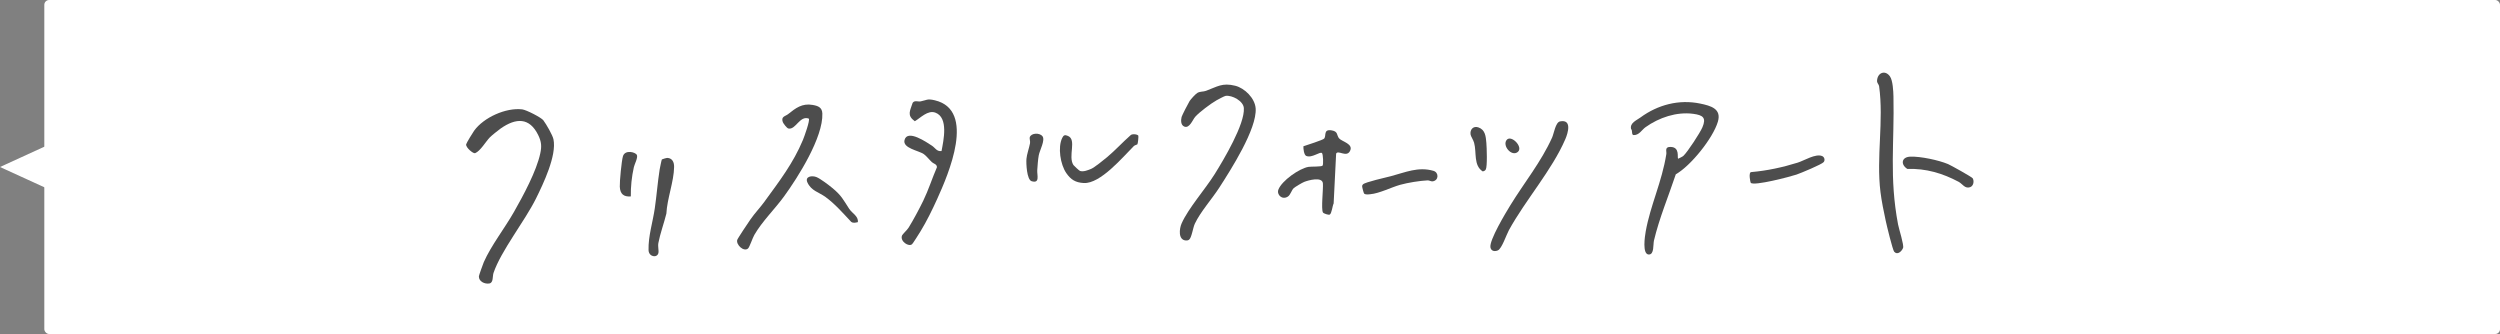 <?xml version="1.0" encoding="UTF-8"?><svg id="_レイヤー_2" xmlns="http://www.w3.org/2000/svg" viewBox="0 0 705.23 94.22"><rect x="0" y="0" width="705.23" height="94.22" fill="#808080" stroke="none"/><defs><style>.cls-1{fill:#4d4d4d;}.cls-2{fill:#fff;}</style></defs><g id="_レイヤー_1-2"><rect class="cls-2" x="12.5" y="0" width="692.73" height="94.22" rx="1.36" ry="1.36"/><polygon class="cls-2" points="0 47.11 25 58.54 25 35.67 0 47.11"/><path class="cls-1" d="M153.31,33.99c.77,1.03,2.56,4.08,2.82,5.31.95,4.54-2.85,12.5-4.93,16.7-3.2,6.44-9.88,14.76-11.99,21.01-.31.92.03,2.77-1.19,2.96-1.3.21-2.99-.57-2.93-2.04,0-.21,1.2-3.56,1.38-3.97,2.05-4.67,5.94-9.63,8.53-14.2,2.59-4.57,6.33-11.44,7.41-16.51.43-1.99.32-3.26-.56-5.09-2.49-5.15-6.35-4.89-10.6-1.92-.68.48-2.53,1.96-3.09,2.53-1.11,1.14-2.66,3.86-4.14,4.44-.52.2-2.69-1.62-2.52-2.5.08-.39,1.87-3.32,2.26-3.85,2.71-3.74,8.94-6.54,13.53-6.01,1.15.13,5.39,2.28,6.04,3.14Z"/><path class="cls-1" d="M462.81,33.1c4.83-3.52,10.78-5.14,16.81-3.88,2.97.62,6.06,1.45,4.98,5.11-1.37,4.64-7.64,12.44-11.87,14.84-2.04,6.12-4.67,12.4-6.16,18.68-.27,1.13.11,3.95-1.44,3.95-1.94,0-1.11-5.26-.89-6.49,1.32-7.44,4.58-13.98,5.82-21.86.12-.79-.58-2.08,1.27-2,2.64.11,1.72,3.02,2.06,3.33.45-.25,1.15-.5,1.51-.84,1.18-1.12,4.67-6.46,5.33-8.01,1.17-2.72.18-3.45-2.58-3.82-4.72-.63-9.67,1.07-13.46,3.77-1.07.76-1.79,2.27-3.35,2.23-.69-.02-.26-1.39-.73-1.71-.4-1.74,1.57-2.46,2.71-3.3Z"/><path class="cls-1" d="M335.44,67.61c-.29.2-.57.26-.92.23-2.23-.16-1.86-3.34-1.18-4.85,1.89-4.24,6.68-9.66,9.31-13.87,2.53-4.05,8.54-14.11,8.23-18.63-.14-2.01-3.29-3.68-5.12-3.45-.36.04-2.12,1-2.59,1.26-1.59.9-4.82,3.31-6.01,4.65-.72.81-1.58,3.34-3.07,2.76-1.03-.4-1-1.8-.77-2.72.12-.47,1.92-3.95,2.26-4.49.35-.54,1.71-2.04,2.23-2.32.81-.43,1.62-.27,2.39-.56,3.18-1.16,4.54-2.35,8.25-1.43,2.68.67,5.56,3.53,5.76,6.39.39,5.78-7.01,17.31-10.26,22.35-2.06,3.19-5.34,6.85-6.9,10.18-.54,1.15-.9,4-1.62,4.49Z"/><path class="cls-1" d="M265.6,42.61c.57-3.05,2.02-9.45-1.75-10.84-2.12-.78-4.18,1.49-5.79,2.43-2.31-1.67-1.33-2.93-.61-5.19.56-.81,1.52-.26,2.25-.41,1.76-.35,1.82-.83,4-.31,11.72,2.78,3.82,20.88.68,27.82-1.33,2.95-3,6.36-4.69,9.11-.37.61-2.09,3.35-2.38,3.64-.91.91-3.52-.8-2.85-2.44.16-.39,1.41-1.5,1.84-2.19,1.33-2.13,3.02-5.3,4.13-7.58,1.5-3.08,2.51-6.34,3.87-9.47,0-.9-.91-.97-1.42-1.44-.72-.67-1.57-1.77-2.28-2.27-1.43-1-6.04-1.65-5.44-3.97.81-3.15,6.29.67,7.72,1.59.96.62,1.35,1.7,2.72,1.52Z"/><path class="cls-1" d="M215.73,56.77c4.12-5.67,8.02-10.7,10.77-17.29.35-.84,2.06-5.55,1.66-6.02-2.56-.98-3.7,3.25-5.76,2.79-.45-.1-1.44-1.43-1.58-1.82-.57-1.59.73-1.61,1.52-2.25,2.1-1.68,3.94-3.11,6.91-2.58,1.54.27,2.66.7,2.73,2.42.25,6.71-6.82,17.91-10.8,23.38-2.62,3.61-6.15,6.99-8.4,10.89-.51.88-1.32,3.43-1.78,3.82-1.2,1-3.38-1.05-3.04-2.42.11-.42,3.23-5.07,3.77-5.84,1.2-1.72,2.79-3.4,4-5.06Z"/><path class="cls-1" d="M534.35,71.04c-.45-.51-2.13-7.47-2.4-8.75-.54-2.48-1.17-5.59-1.48-8.09-1.23-9.91.97-20.1-.39-29.89-.07-.52-.62-.86-.58-1.54.12-2.31,2.32-3.11,3.64-1.22.82,1.16.95,4.17.99,5.65.29,13.03-1.22,22.83,1.3,36.12.25,1.32,1.72,5.83,1.41,6.62-.36.93-1.57,2.12-2.48,1.09Z"/><path class="cls-1" d="M373.09,46.72c.27-.34.15-3.24-.17-3.54-.54-.52-2.86,1.51-4.45.8-.63-.28-.83-2.05-.79-2.72.86-.3,5.54-1.77,5.87-2.18.65-.81-.32-2.72,2.13-2.3,1.83.32,1.33,1.33,2.04,2.22.77.96,4.28,1.57,3.05,3.69-1.01,1.76-3.35-.49-3.86.66l-.7,14.04c-.33.61-.54,2.89-1.12,3.15-.32.15-1.73-.3-1.9-.61-.56-.98.12-6.56-.01-8.19-.17-1.99-4.07-.9-5.25-.44-.56.21-2.66,1.45-3.03,1.82-.57.58-.87,1.84-1.59,2.32-1.63,1.08-3.25-.54-2.68-1.98.98-2.49,5.86-5.94,8.48-6.39.68-.12,3.71,0,3.98-.35Z"/><path class="cls-1" d="M420.44,69.81c-.39-2.02,4.35-9.84,5.63-11.93,3.92-6.38,8.66-12.19,11.77-19.08.49-1.08.96-4.3,2.22-4.55,3.41-.68,2.3,3.17,1.51,5-3.75,8.72-11.25,17.17-15.92,25.68-.7,1.28-1.99,5.18-3.09,5.69-.86.39-1.91.26-2.12-.82Z"/><path class="cls-1" d="M302.79,46.54c.12.19,1.65,1.62,1.89,1.69,1,.29,2.18-.21,3.12-.59.94-.39,3.63-2.58,4.52-3.32,2.28-1.91,4.34-4.18,6.58-6.15.41-.5,2-.31,2.21.1.1.19-.11,2.22-.26,2.43-.09.12-.71.22-1,.5-3.12,3.12-9.44,10.7-14.14,10.43-2.33-.13-3.63-.95-4.92-2.81-1.67-2.42-2.44-7.27-1.15-9.91.41-.83.76-.94,1.64-.56,2.52,1.07-.06,5.73,1.52,8.19Z"/><path class="cls-1" d="M186.72,44.97c.05-.07,1.33-.44,1.55-.43,1.45.1,1.91,1.29,1.89,2.56-.05,4.07-1.98,8.98-2.18,13.15-.64,2.61-1.78,5.73-2.26,8.3-.19,1.03.17,2.11.01,2.82-.34,1.49-2.73,1.12-2.78-.82-.11-3.88,1.21-7.96,1.76-11.77.53-3.63.8-7.33,1.37-10.95.07-.43.54-2.74.63-2.86Z"/><path class="cls-1" d="M384.25,52.5c.02-.26.08-.32.25-.5.58-.63,6.64-1.98,7.93-2.32,4-1.06,7.65-2.73,11.93-1.49,1.55.45,1.54,2.67-.16,2.96-.55.09-.95-.29-1.48-.27-2.27.11-5.58.65-7.77,1.26-2.44.68-5.84,2.43-8.42,2.65-.52.05-1.29.18-1.72-.18-.14-.12-.59-1.89-.57-2.11Z"/><path class="cls-1" d="M493.87,51.57c-.11-.12-.73-3.06.18-3.03,4.4-.38,8.85-1.34,13.06-2.66,1.86-.58,5.05-2.62,6.89-1.86.65.27.9,1.13.46,1.69-.51.66-6.51,3.14-7.69,3.54-1.73.58-11.98,3.29-12.9,2.32Z"/><path class="cls-1" d="M556.47,50.27c.49.83.25,2.2-.74,2.54-1.45.49-2.13-.94-3.19-1.51-4.54-2.42-9.27-3.83-14.48-3.64-1.96-1.22-1.71-3.37.81-3.47,2.89-.11,7.97.98,10.65,2.09.73.3,6.74,3.65,6.95,4Z"/><path class="cls-1" d="M234.83,53.05c2.6,2.18,2.99,3.2,4.71,5.84.87,1.33,2.67,2.09,2.45,3.78-.66.13-1.29.35-1.89-.1-2.29-2.43-4.52-5.02-7.23-7-1.88-1.37-4.01-1.72-5.1-4.09-.79-1.73,1.26-2.02,2.51-1.54,1.14.44,3.61,2.34,4.55,3.12Z"/><path class="cls-1" d="M294.07,38.43c.84,1.1-.78,3.97-1.04,5.35-.23,1.24-.34,2.95-.43,4.24-.09,1.35.83,3.82-1.58,3.1-1.38-.41-1.57-5.02-1.47-6.29.1-1.27.77-3.1,1.01-4.41.1-.58-.18-1.32-.08-1.68.36-1.24,2.77-1.37,3.58-.31Z"/><path class="cls-1" d="M179.65,43.69c.37.76-.65,2.6-.84,3.45-.61,2.73-.9,5.48-.86,8.27-2.04.16-3.02-.7-3.11-2.75-.06-1.42.5-7.39.9-8.63.61-1.86,3.52-1.13,3.9-.33Z"/><path class="cls-1" d="M414.84,37.99c-.24-1.43.76-2.55,2.19-2.06,1.97.68,2.1,2.55,2.26,4.36.11,1.28.31,6.66-.16,7.51-.2.36-.47.46-.84.57-2.69-1.71-1.69-5.31-2.46-8.1-.23-.83-.91-1.79-.99-2.29Z"/><path class="cls-1" d="M428.14,42.88c-1.73,1.38-4.37-1.74-3.15-3.37,1.25-1.67,4.86,2,3.15,3.37Z"/></g></svg>